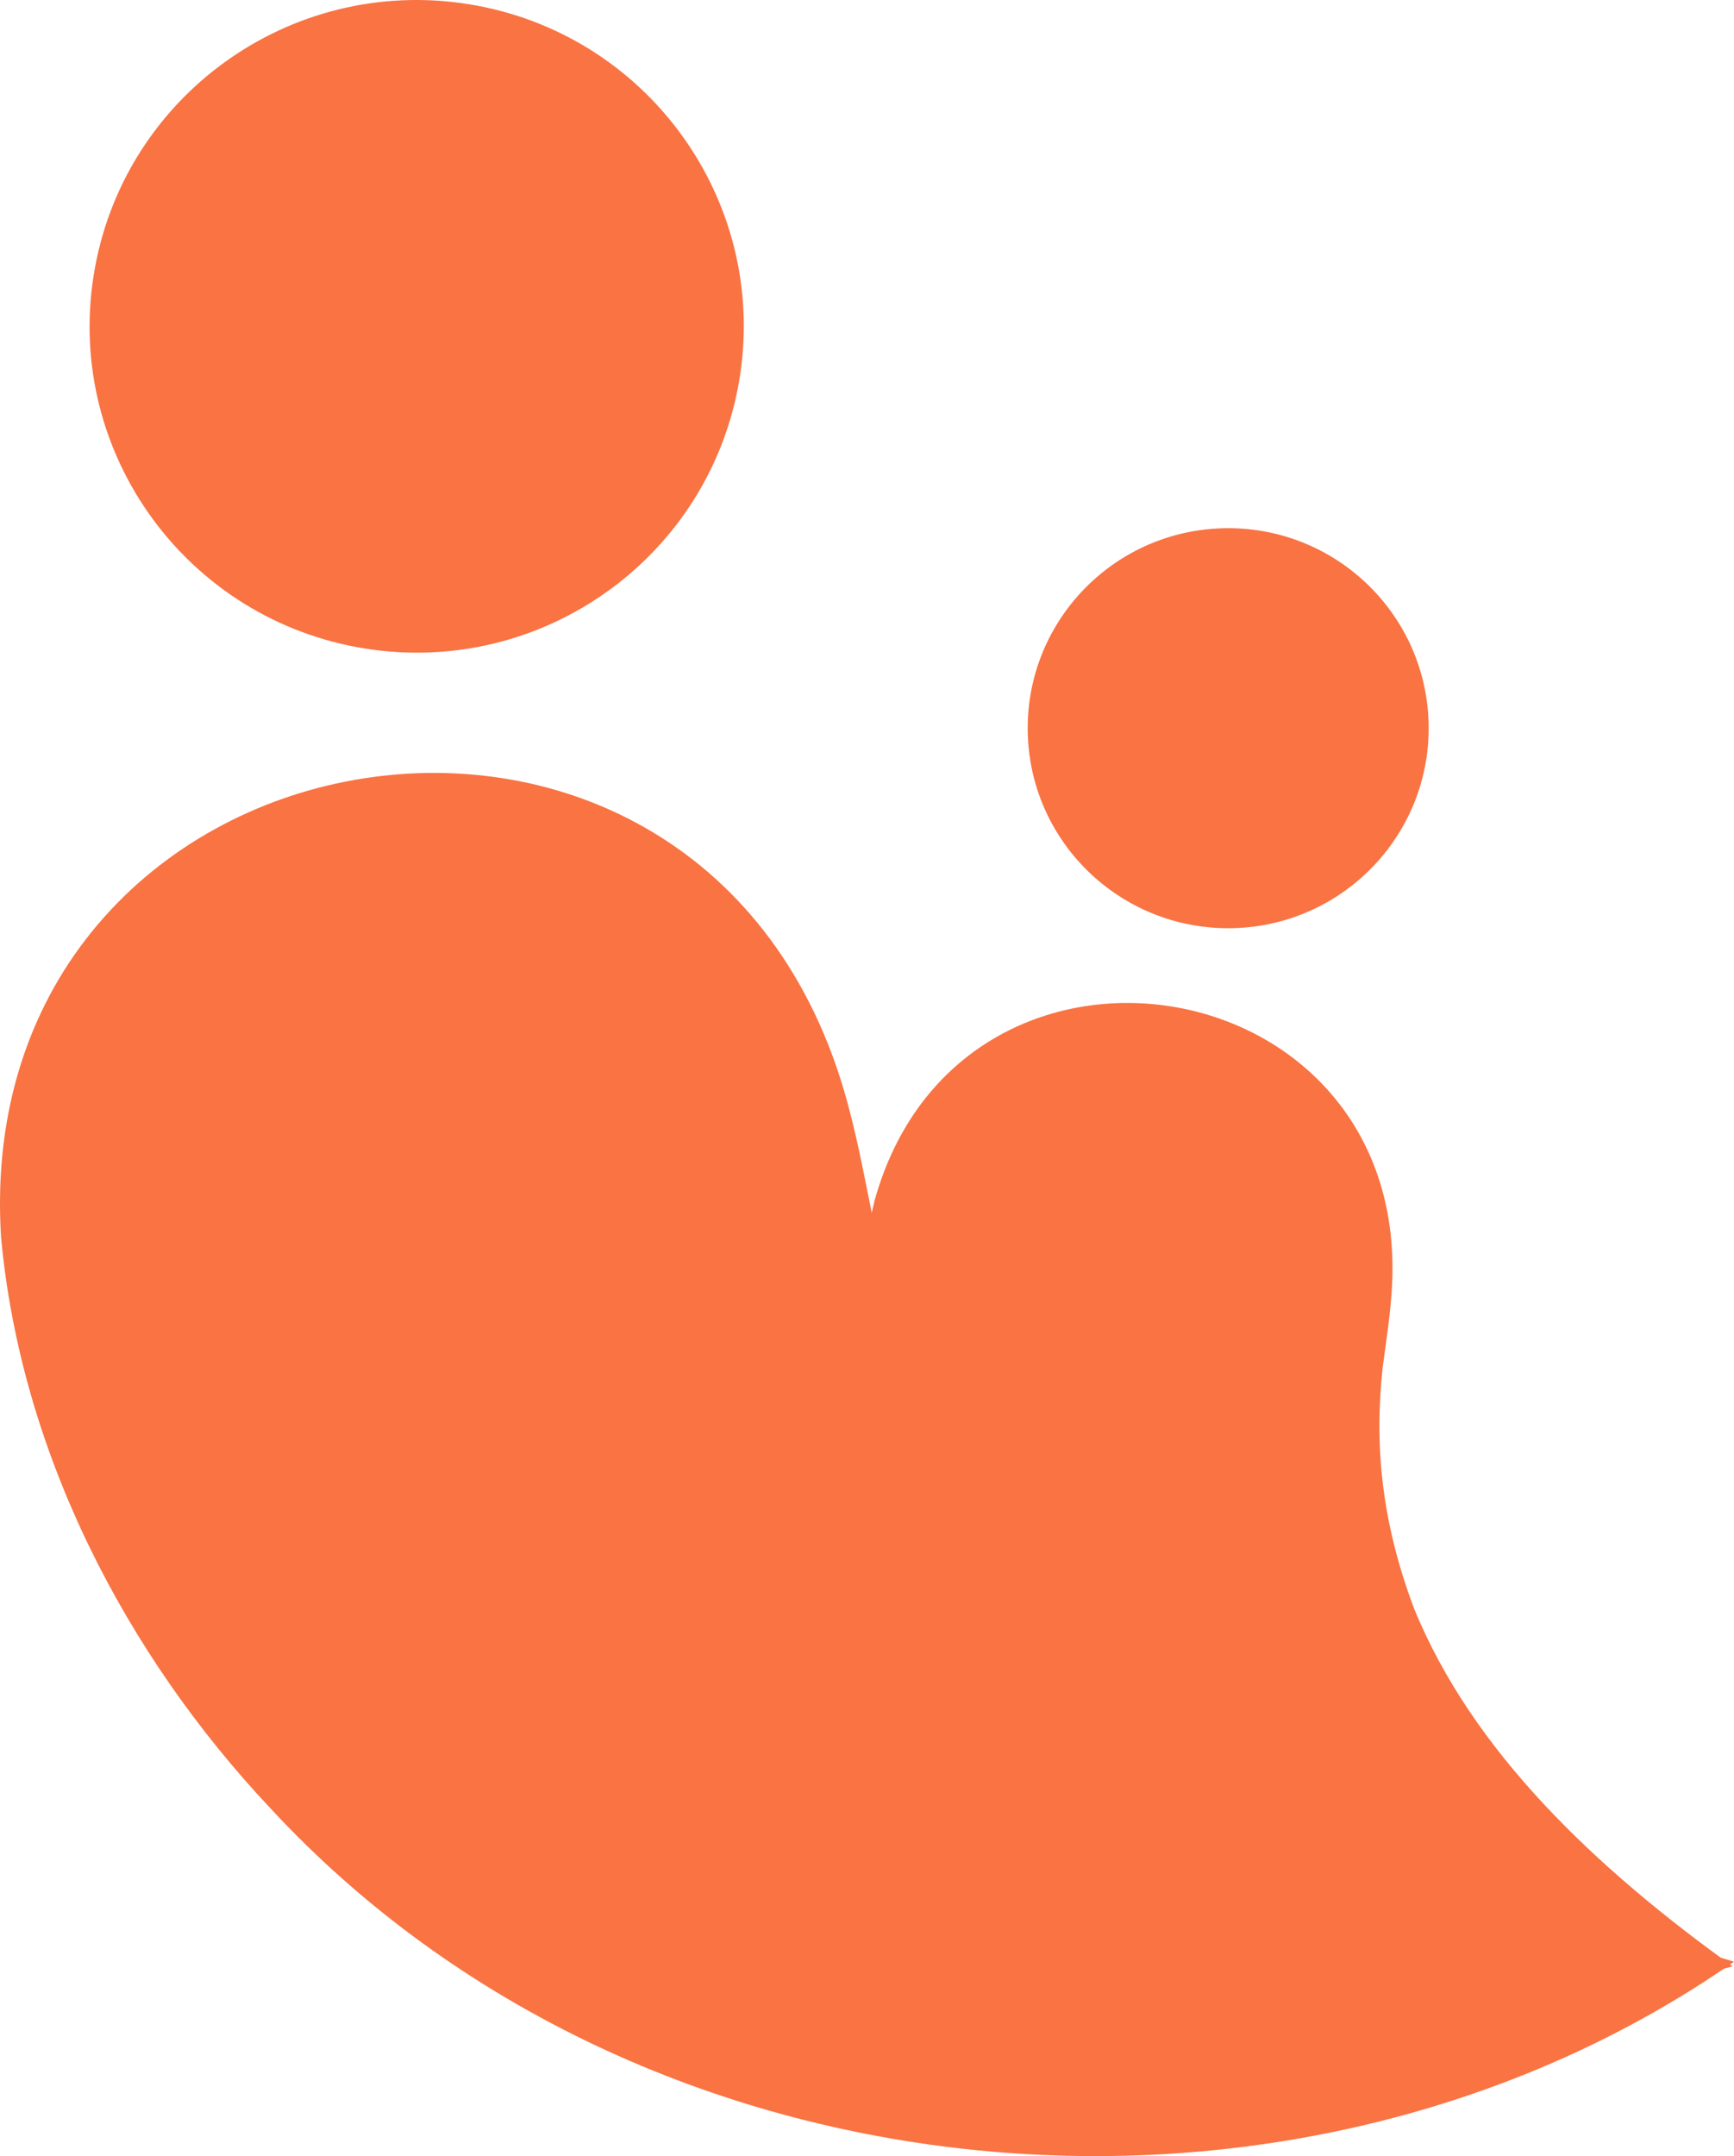 <svg width="70" height="87" viewBox="0 0 70 87" fill="none" xmlns="http://www.w3.org/2000/svg">
<path d="M18.887 0.164C26.089 1.301 31.003 8.046 29.862 15.228C28.721 22.41 21.958 27.31 14.756 26.172C7.554 25.035 2.64 18.291 3.781 11.109C4.922 3.927 11.685 -0.973 18.887 0.164Z" fill="#F97343"/>
<path d="M41.491 29.639C41.632 34.094 45.368 37.591 49.837 37.45C54.303 37.309 57.811 33.584 57.67 29.128C57.529 24.673 53.793 21.176 49.325 21.317C44.858 21.458 41.351 25.184 41.491 29.639Z" fill="#F97343"/>
<path d="M69.943 79.343C64.454 75.396 59.439 70.698 57.075 64.88C55.795 61.468 55.467 58.392 55.818 55.175C55.979 53.959 56.144 52.945 56.199 51.805C56.803 38.841 38.762 36.037 35.307 48.439C34.018 53.648 34.845 59.213 36.972 63.955C42.435 76.408 57.288 82.919 69.943 79.343Z" fill="#F97343"/>
<path d="M70 79.157C59.422 75.973 49.172 71.409 42.415 63.694C38.614 59.112 36.464 54.541 35.283 49.394C34.881 47.432 34.594 45.781 34.068 43.991C28.065 23.672 -1.263 28.945 0.042 49.912C0.841 58.633 5.093 66.777 10.911 72.96C25.998 89.257 52.399 91.425 70 79.157Z" fill="#F97343"/>
</svg>
